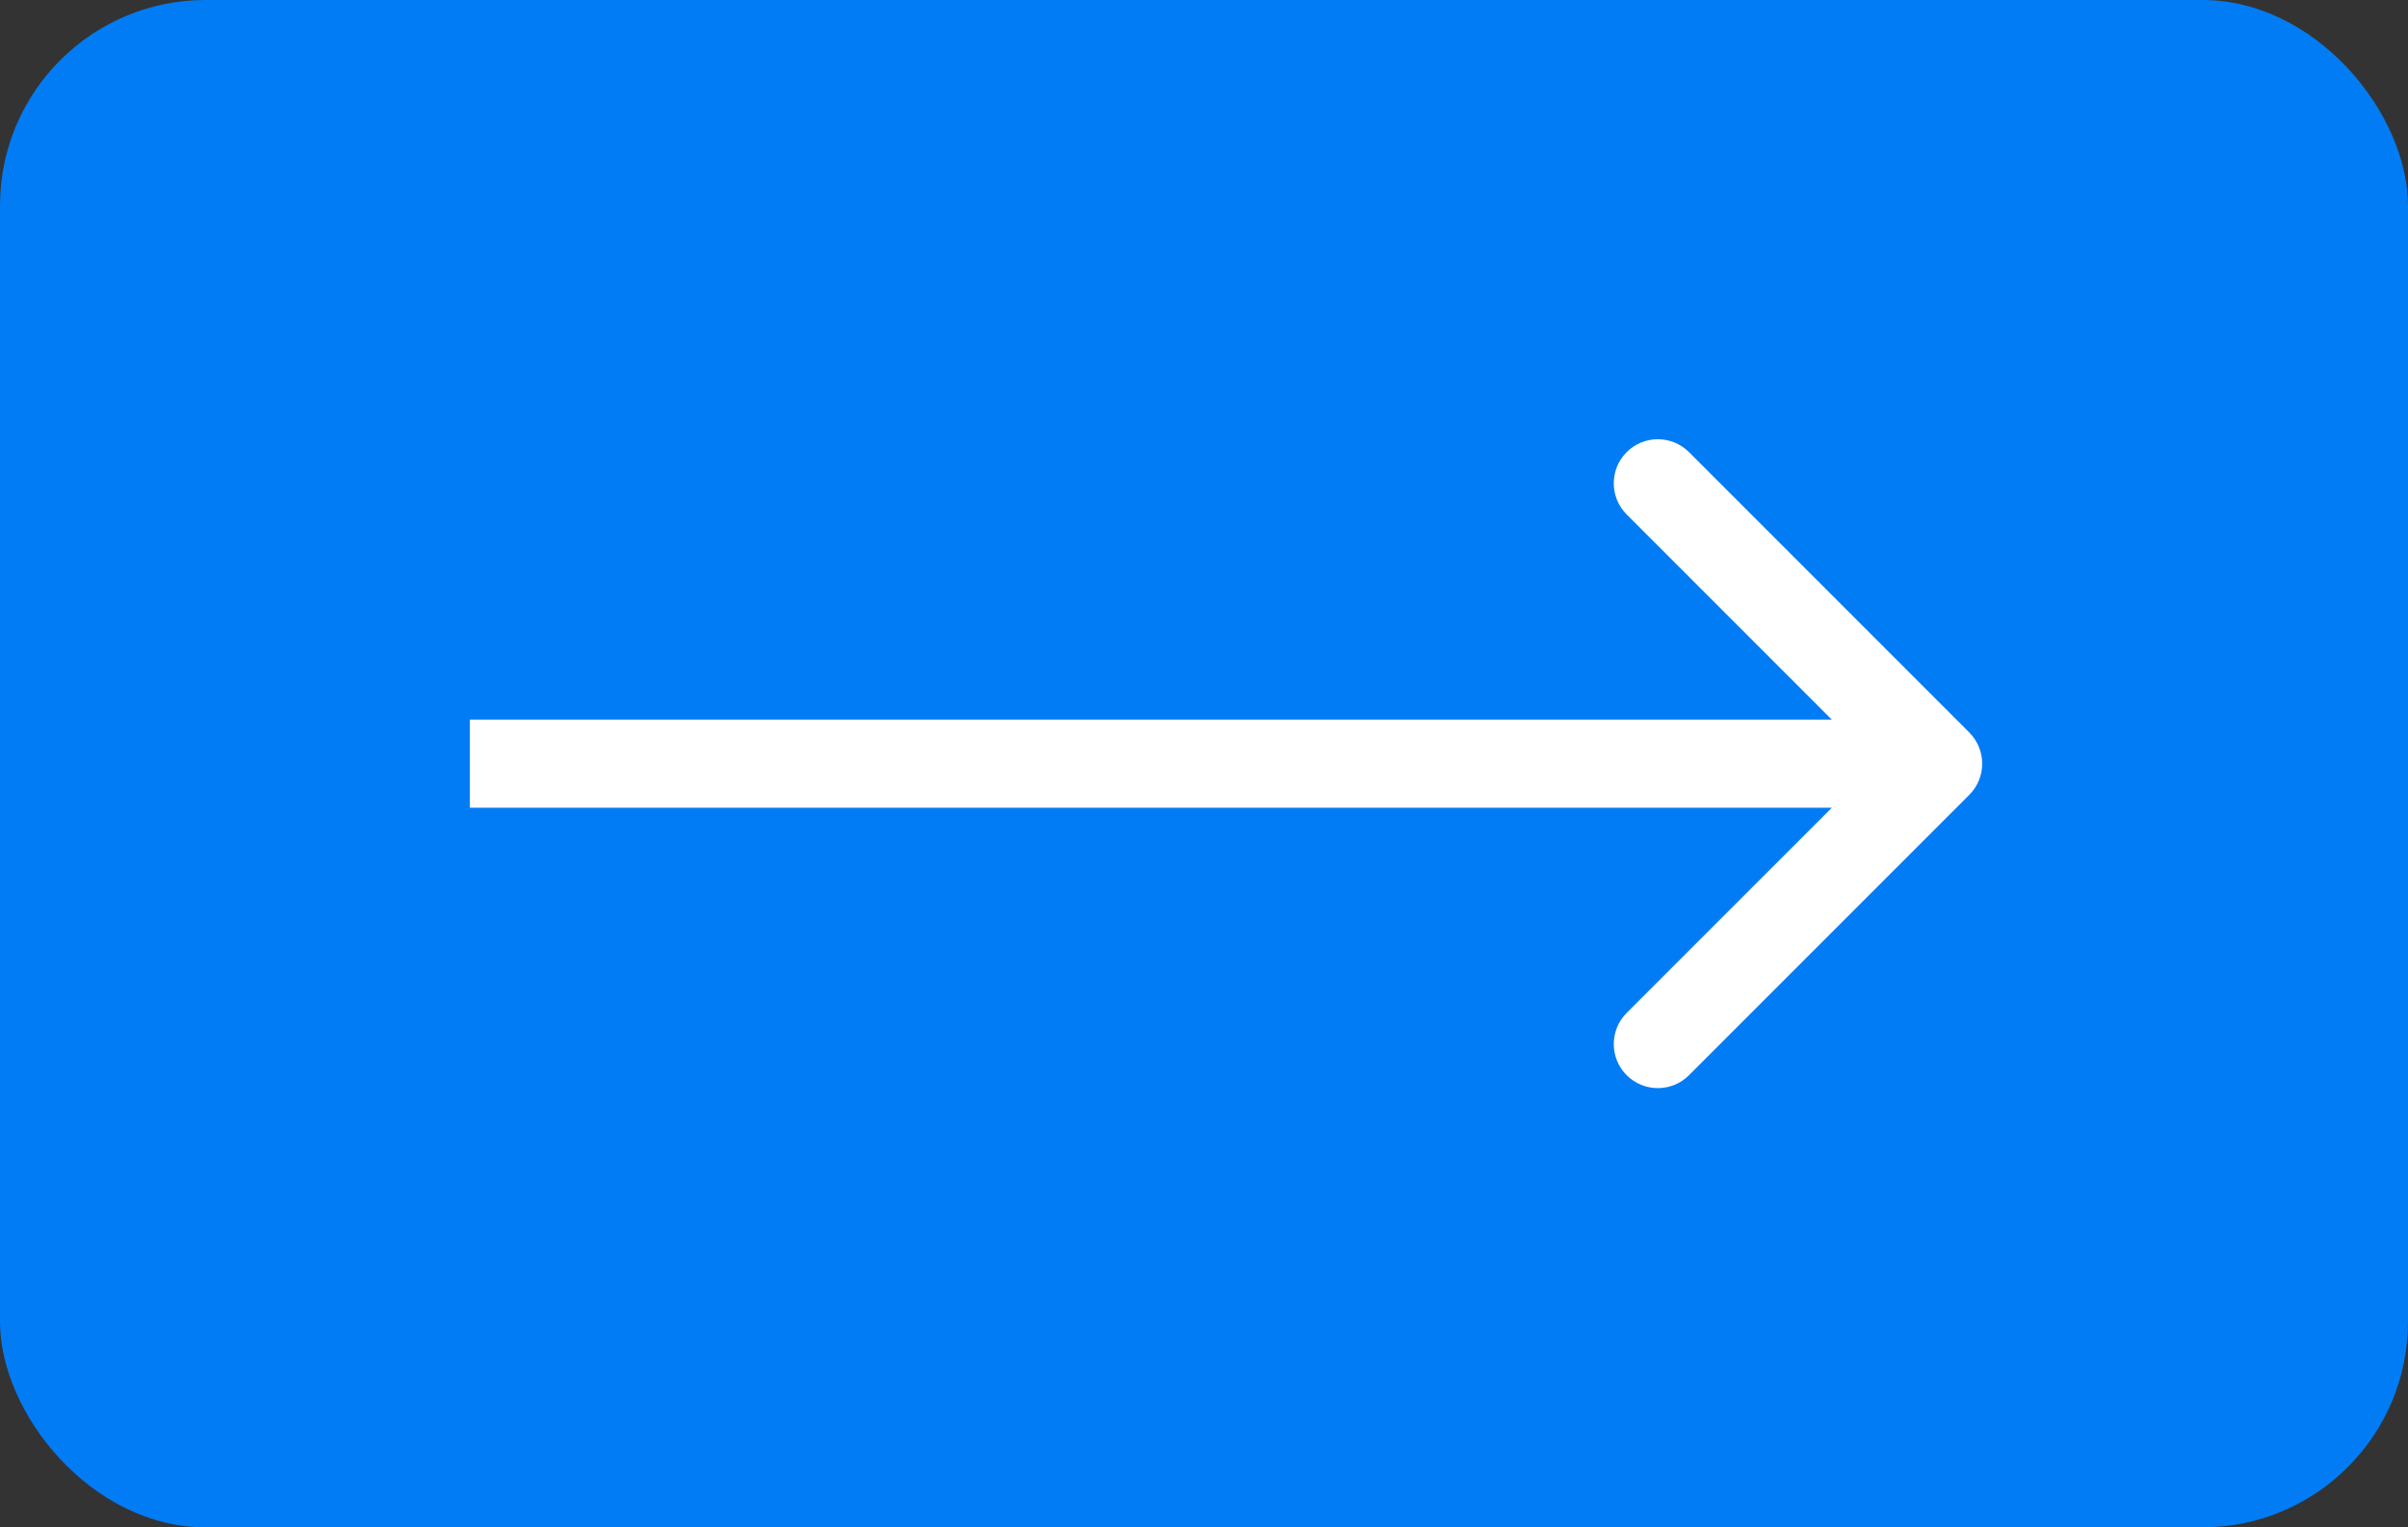 <svg width="82" height="52" viewBox="0 0 82 52" fill="none" xmlns="http://www.w3.org/2000/svg">
<rect x="0" y="0" width="82" height="52" fill="#333333" stroke="none"/>
<rect width="82" height="52" rx="7" fill="#017CF5"/>
<path d="M67.061 27.061C67.646 26.475 67.646 25.525 67.061 24.939L57.515 15.393C56.929 14.808 55.979 14.808 55.393 15.393C54.808 15.979 54.808 16.929 55.393 17.515L63.879 26L55.393 34.485C54.808 35.071 54.808 36.021 55.393 36.607C55.979 37.192 56.929 37.192 57.515 36.607L67.061 27.061ZM16 27.5L66 27.5V24.5L16 24.5V27.5Z" fill="white"/>
</svg>
